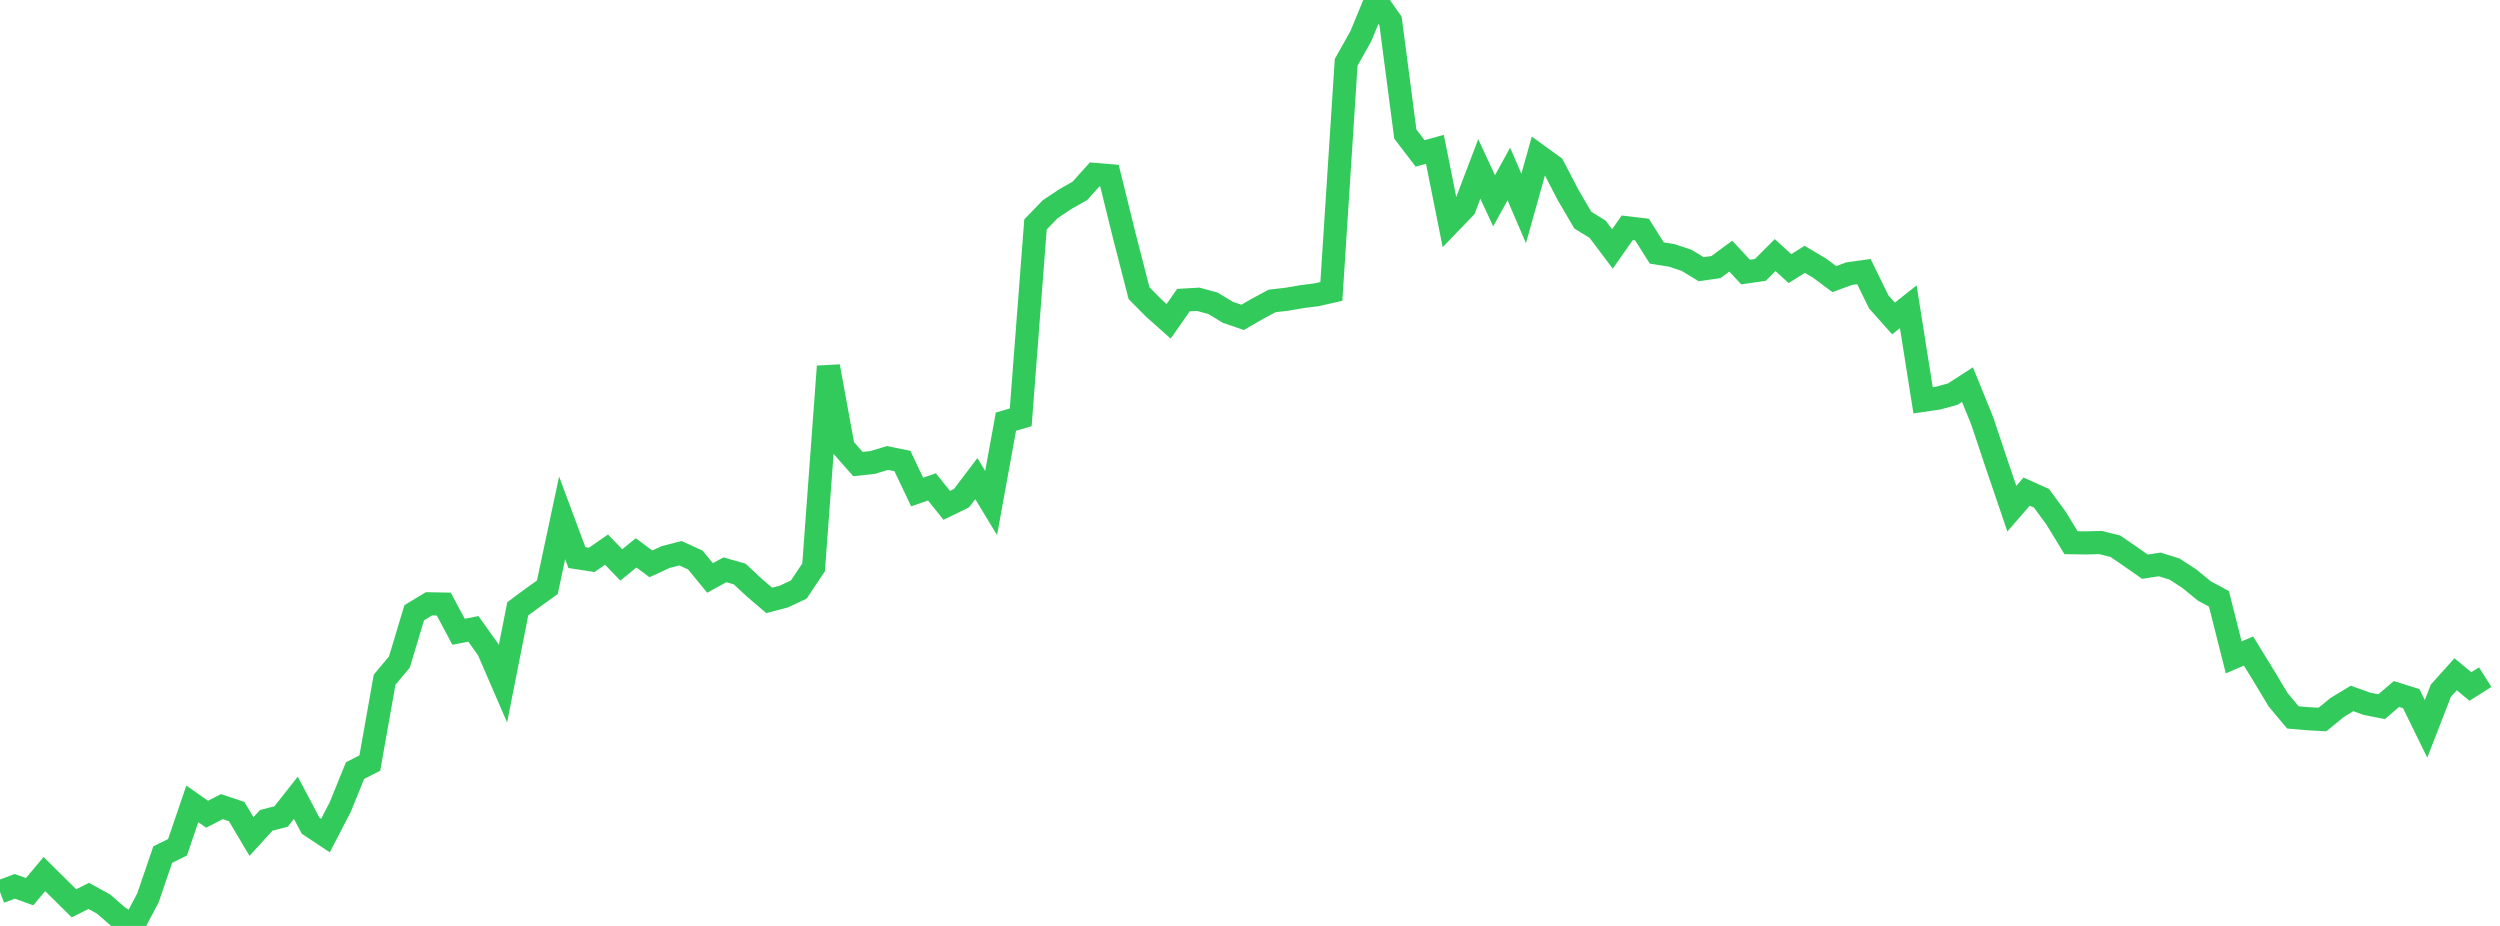 <?xml version="1.0" standalone="no"?>
<!DOCTYPE svg PUBLIC "-//W3C//DTD SVG 1.1//EN" "http://www.w3.org/Graphics/SVG/1.1/DTD/svg11.dtd">

<svg width="135" height="50" viewBox="0 0 135 50" preserveAspectRatio="none" 
  xmlns="http://www.w3.org/2000/svg"
  xmlns:xlink="http://www.w3.org/1999/xlink">


<polyline points="0.0, 48.161 0.799, 47.862 1.598, 48.152 2.396, 47.199 3.195, 47.99 3.994, 48.779 4.793, 48.379 5.592, 48.819 6.391, 49.514 7.189, 50.0 7.988, 48.488 8.787, 46.149 9.586, 45.752 10.385, 43.409 11.183, 43.968 11.982, 43.558 12.781, 43.824 13.58, 45.173 14.379, 44.298 15.178, 44.092 15.976, 43.081 16.775, 44.591 17.574, 45.12 18.373, 43.581 19.172, 41.613 19.97, 41.206 20.769, 36.704 21.568, 35.748 22.367, 33.089 23.166, 32.605 23.964, 32.621 24.763, 34.116 25.562, 33.959 26.361, 35.077 27.16, 36.922 27.959, 32.876 28.757, 32.286 29.556, 31.713 30.355, 27.964 31.154, 30.111 31.953, 30.233 32.751, 29.679 33.55, 30.506 34.349, 29.855 35.148, 30.447 35.947, 30.08 36.746, 29.875 37.544, 30.239 38.343, 31.21 39.142, 30.77 39.941, 30.995 40.74, 31.74 41.538, 32.422 42.337, 32.211 43.136, 31.834 43.935, 30.636 44.734, 19.786 45.533, 24.157 46.331, 25.062 47.13, 24.972 47.929, 24.731 48.728, 24.892 49.527, 26.569 50.325, 26.292 51.124, 27.289 51.923, 26.899 52.722, 25.845 53.521, 27.163 54.32, 22.769 55.118, 22.537 55.917, 12.118 56.716, 11.293 57.515, 10.76 58.314, 10.306 59.112, 9.418 59.911, 9.486 60.71, 12.726 61.509, 15.832 62.308, 16.64 63.107, 17.35 63.905, 16.207 64.704, 16.161 65.503, 16.378 66.302, 16.864 67.101, 17.138 67.899, 16.677 68.698, 16.25 69.497, 16.158 70.296, 16.019 71.095, 15.918 71.893, 15.738 72.692, 3.368 73.491, 1.943 74.29, 0.0 75.089, 1.134 75.888, 7.242 76.686, 8.285 77.485, 8.064 78.284, 12.054 79.083, 11.225 79.882, 9.123 80.68, 10.843 81.479, 9.394 82.278, 11.258 83.077, 8.407 83.876, 8.985 84.675, 10.524 85.473, 11.888 86.272, 12.38 87.071, 13.443 87.87, 12.303 88.669, 12.397 89.467, 13.663 90.266, 13.788 91.065, 14.052 91.864, 14.537 92.663, 14.422 93.462, 13.831 94.26, 14.69 95.059, 14.575 95.858, 13.775 96.657, 14.505 97.456, 14.005 98.254, 14.478 99.053, 15.072 99.852, 14.778 100.651, 14.666 101.45, 16.299 102.249, 17.197 103.047, 16.565 103.846, 21.617 104.645, 21.5 105.444, 21.284 106.243, 20.769 107.041, 22.73 107.84, 25.121 108.639, 27.469 109.438, 26.547 110.237, 26.904 111.036, 27.991 111.834, 29.305 112.633, 29.317 113.432, 29.297 114.231, 29.496 115.03, 30.044 115.828, 30.602 116.627, 30.479 117.426, 30.73 118.225, 31.25 119.024, 31.905 119.822, 32.335 120.621, 35.499 121.42, 35.155 122.219, 36.455 123.018, 37.786 123.817, 38.74 124.615, 38.81 125.414, 38.852 126.213, 38.199 127.012, 37.716 127.811, 38.004 128.609, 38.16 129.408, 37.477 130.207, 37.727 131.006, 39.358 131.805, 37.3 132.604, 36.41 133.402, 37.071 134.201, 36.566" fill="none" stroke="#32ca5b" stroke-width="1.25"/>

</svg>
